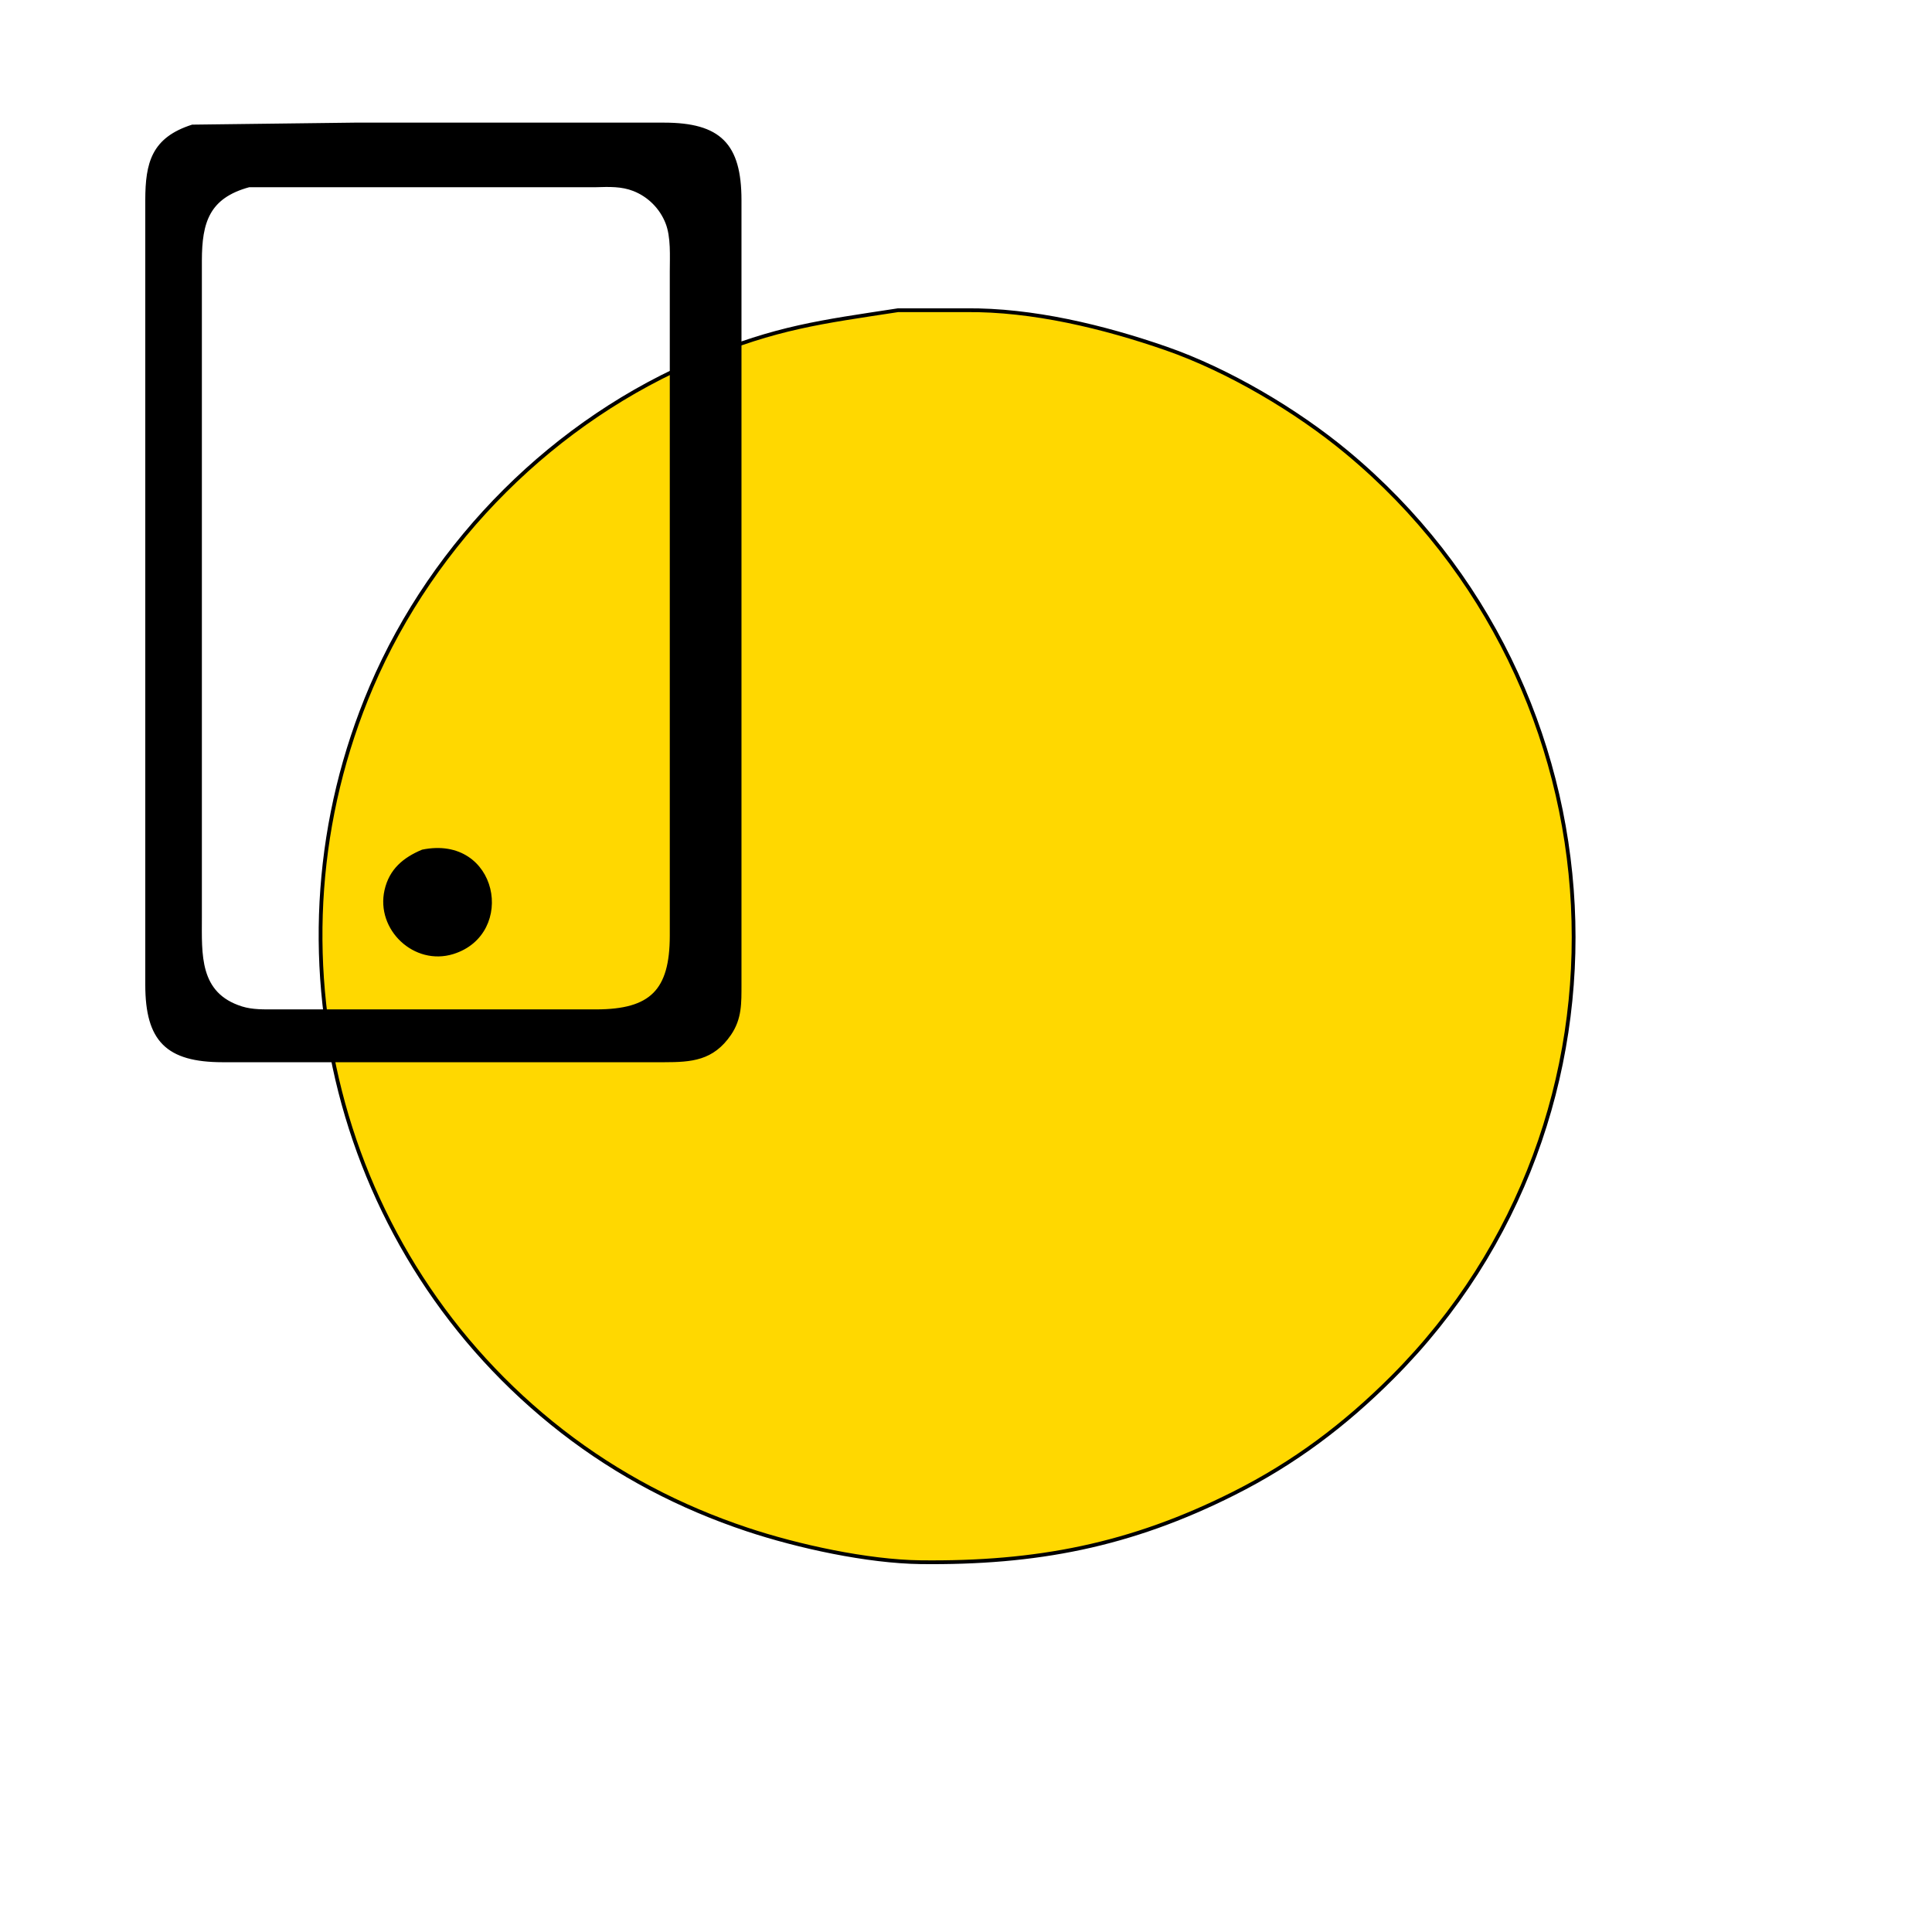 <?xml version="1.0" encoding="UTF-8" standalone="no"?>
<svg xmlns:inkscape="http://www.inkscape.org/namespaces/inkscape" xmlns:sodipodi="http://sodipodi.sourceforge.net/DTD/sodipodi-0.dtd" xmlns="http://www.w3.org/2000/svg" xmlns:svg="http://www.w3.org/2000/svg" width="1.707in" height="1.707in" viewBox="0 0 512 512" version="1.1" id="svg1" sodipodi:docname="mobile app svg 02.svg" inkscape:version="1.3.2 (091e20e, 2023-11-25, custom)">
  <defs id="defs1"></defs>
  <path id="Sélection" fill="none" stroke="black" stroke-width="1" d="M 238.00,82.21            C 238.00,82.21 256.00,82.21 256.00,82.21              273.58,82.03 292.46,86.60 309.00,92.34              325.46,98.06 343.63,108.80 357.00,119.92              431.69,182.03 437.82,296.10 369.00,365.00              356.35,377.66 343.01,387.69 327.00,395.75              299.51,409.59 274.56,414.35 244.00,414.00              229.88,413.83 211.41,409.80 198.00,405.33              180.27,399.43 163.79,390.82 149.00,379.34              89.14,332.86 68.76,251.40 98.43,182.00              114.95,143.35 147.13,111.14 186.00,95.01              205.91,86.75 217.33,85.37 238.00,82.21 Z" style="fill:#ffd800;fill-opacity:1"></path>
  <path id="Sélection #2" fill="none" stroke="black" stroke-width="1" d="M 112.00,225.65            C 131.52,221.67 136.31,247.26 120.00,252.35              110.00,255.47 100.11,246.16 102.39,236.00              103.60,230.64 107.17,227.68 112.00,225.65 Z" style="fill:#000000;fill-opacity:1"></path>
  <path id="Sélection #1" fill="none" stroke="black" stroke-width="1" d="M 51.00,33.53            C 51.00,33.53 94.00,33.00 94.00,33.00              94.00,33.00 176.00,33.00 176.00,33.00              190.64,33.02 195.98,38.36 196.00,53.00              196.00,53.00 196.00,228.00 196.00,228.00              196.00,228.00 196.00,261.00 196.00,261.00              195.99,265.76 196.13,269.84 193.30,273.98              188.78,280.60 183.23,280.99 176.00,281.00              176.00,281.00 59.00,281.00 59.00,281.00              44.36,280.98 39.02,275.64 39.00,261.00              39.00,261.00 39.00,89.00 39.00,89.00              39.00,89.00 39.00,53.00 39.00,53.00              39.02,43.20 40.64,36.85 51.00,33.53 Z            M 66.00,49.11            C 55.02,52.07 53.02,58.84 53.00,69.00              53.00,69.00 53.00,99.00 53.00,99.00              53.00,99.00 53.00,228.00 53.00,228.00              53.00,228.00 53.00,243.00 53.00,243.00              53.00,252.91 52.20,263.50 64.00,267.20              66.89,268.10 70.01,268.00 73.00,268.00              73.00,268.00 158.00,268.00 158.00,268.00              172.64,267.98 177.98,262.64 178.00,248.00              178.00,248.00 178.00,95.00 178.00,95.00              178.00,95.00 178.00,72.00 178.00,72.00              178.00,67.93 178.34,62.79 176.85,59.00              175.27,54.96 172.04,51.73 168.00,50.15              164.76,48.88 161.41,49.01 158.00,49.11              158.00,49.11 99.00,49.11 99.00,49.11              99.00,49.11 66.00,49.11 66.00,49.11 Z" style="fill:#000000;fill-opacity:1"></path>
</svg>
